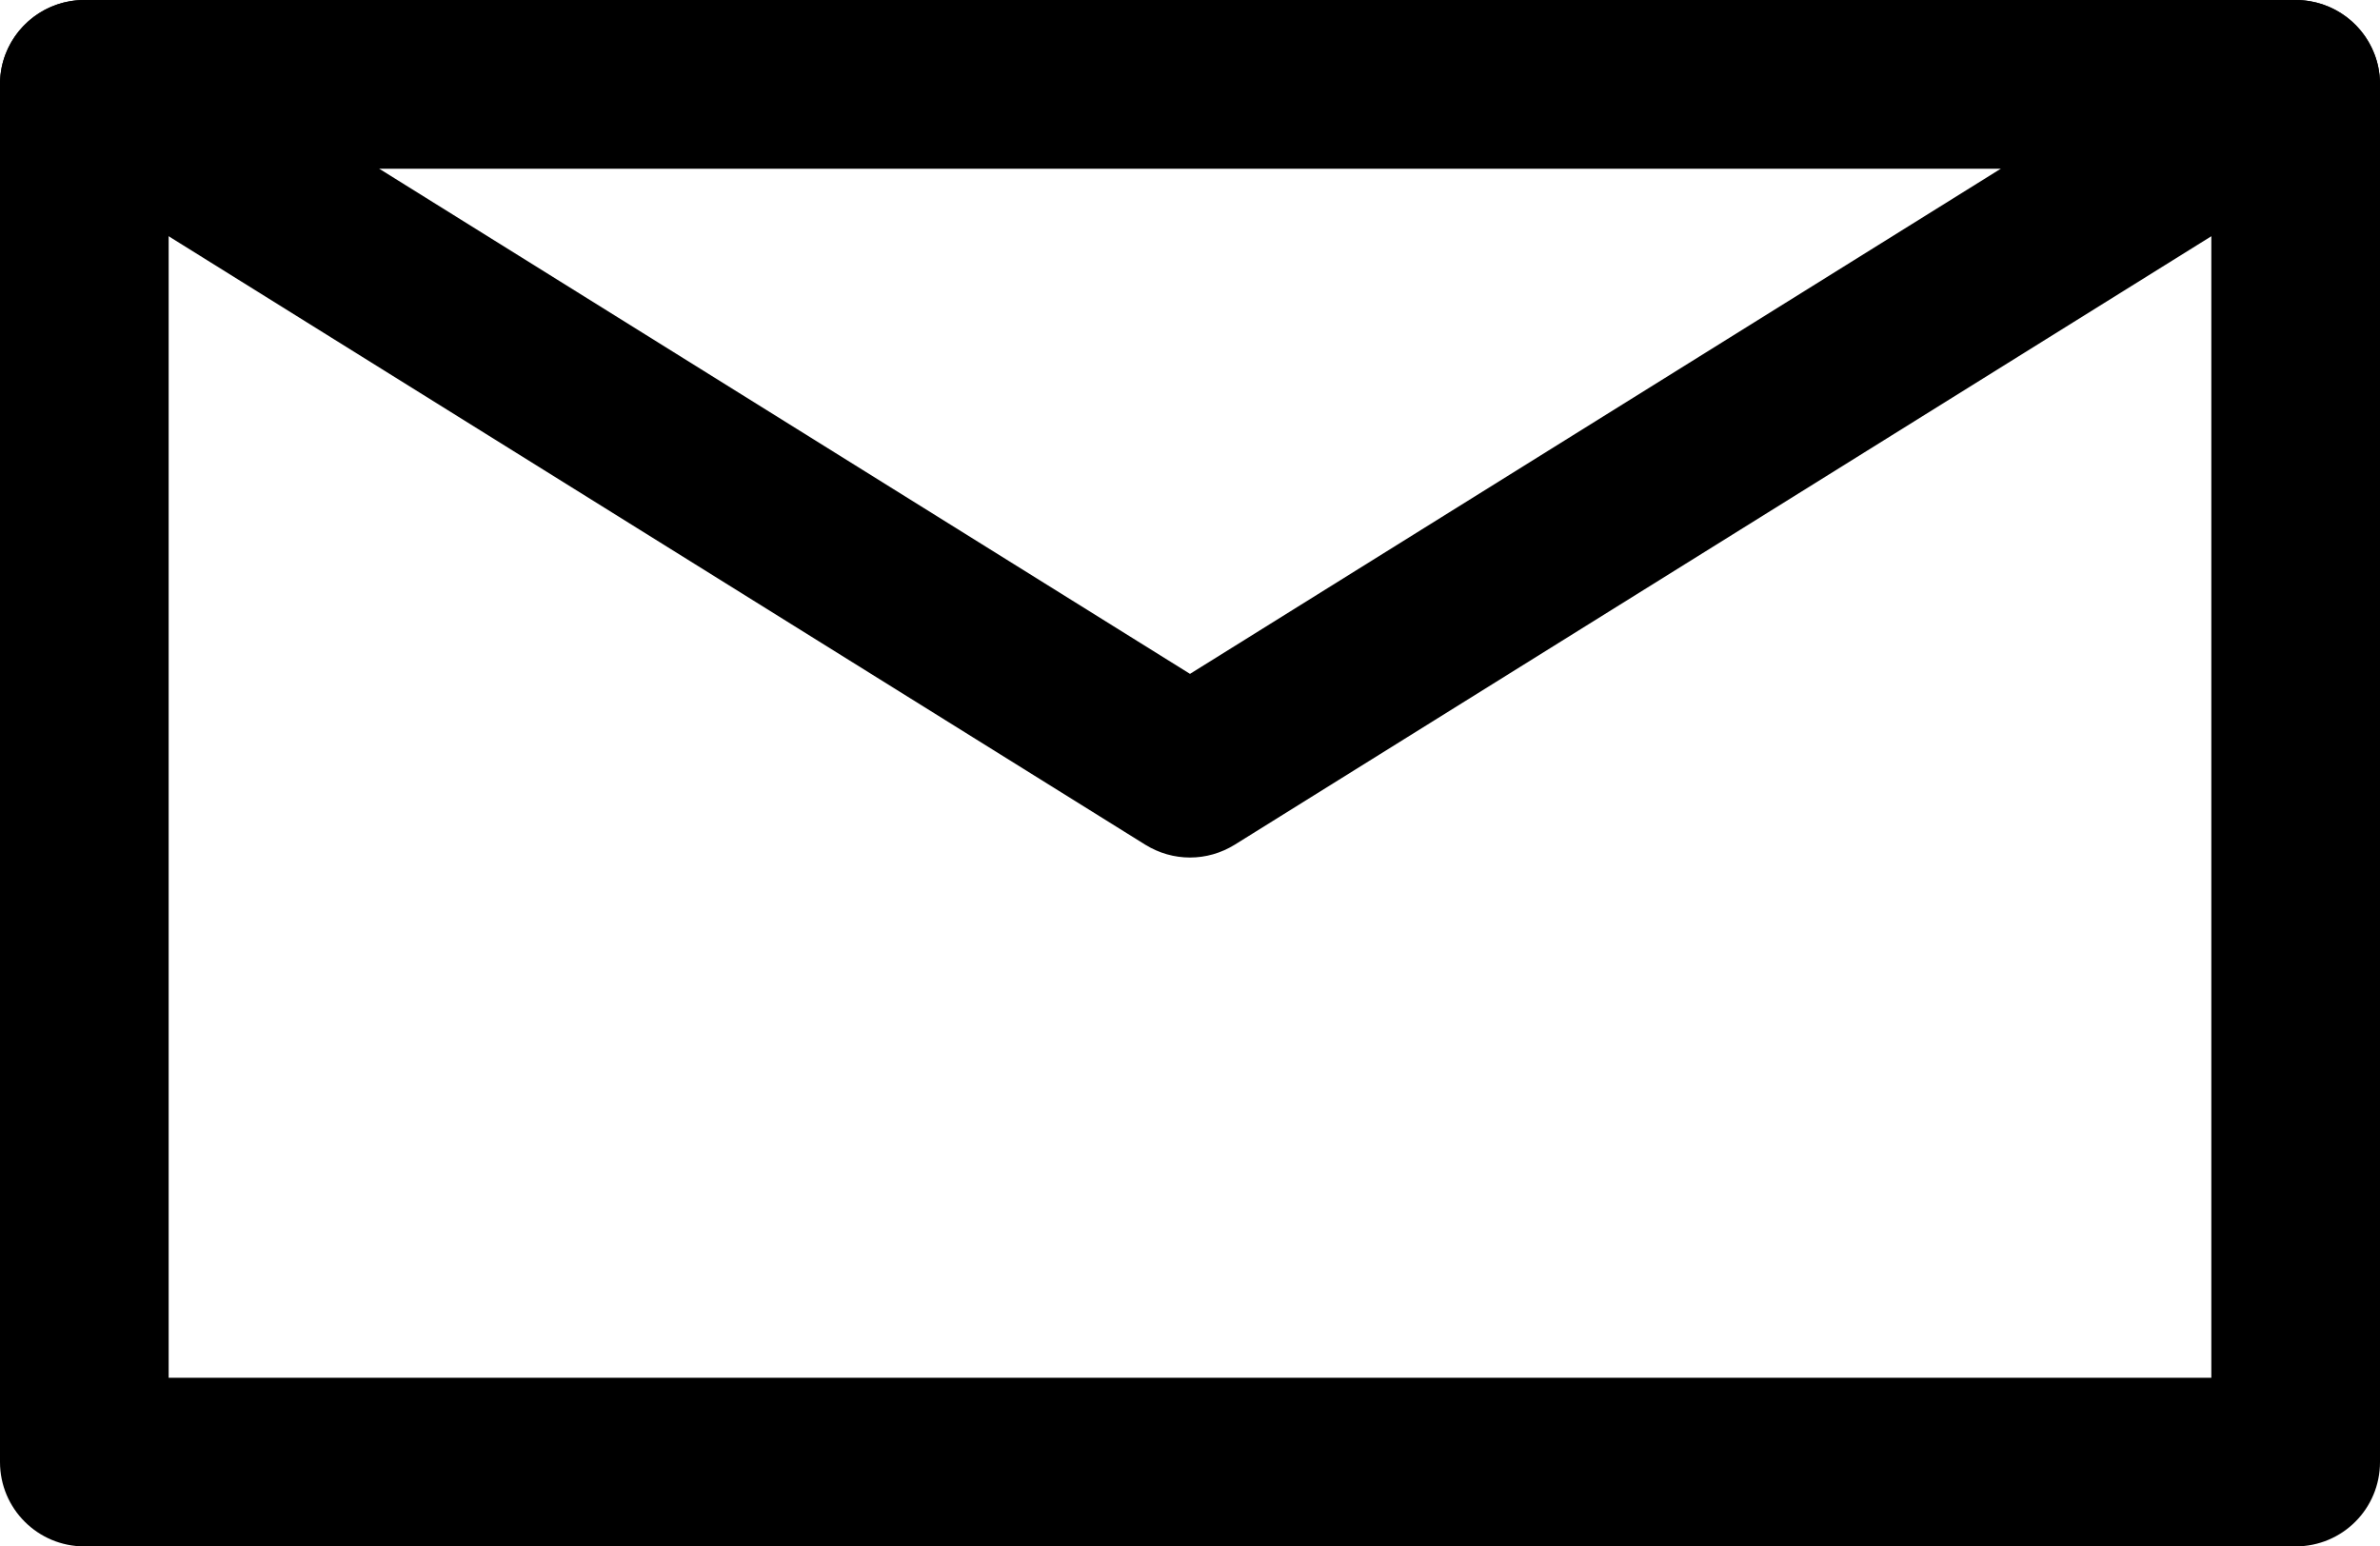 <?xml version="1.0" encoding="UTF-8"?>
<svg id="Livello_2" data-name="Livello 2" xmlns="http://www.w3.org/2000/svg" viewBox="0 0 127 82.52">
  <defs>
    <style>
      .cls-1 {
        stroke-width: 0px;
      }
    </style>
  </defs>
  <g id="Livello_1-2" data-name="Livello 1">
    <g>
      <path class="cls-1" d="M122.5,82.52H4.5C2.02,82.52,0,80.51,0,78.02V4.5C0,2.01,2.02,0,4.5,0h118c2.49,0,4.5,2.01,4.5,4.5v73.52c0,2.49-2.01,4.5-4.5,4.5ZM9,73.52h109V9H9v64.52Z"/>
      <path class="cls-1" d="M63.5,45.76c-.83,0-1.65-.23-2.38-.68L2.12,8.32C.42,7.26-.38,5.19.17,3.26.73,1.33,2.49,0,4.5,0h118c2.01,0,3.77,1.33,4.33,3.26.55,1.93-.24,3.99-1.95,5.06l-59,36.76c-.73.45-1.55.68-2.38.68ZM20.23,9l43.27,26.96,43.27-26.96H20.23Z"/>
    </g>
  </g>
</svg>